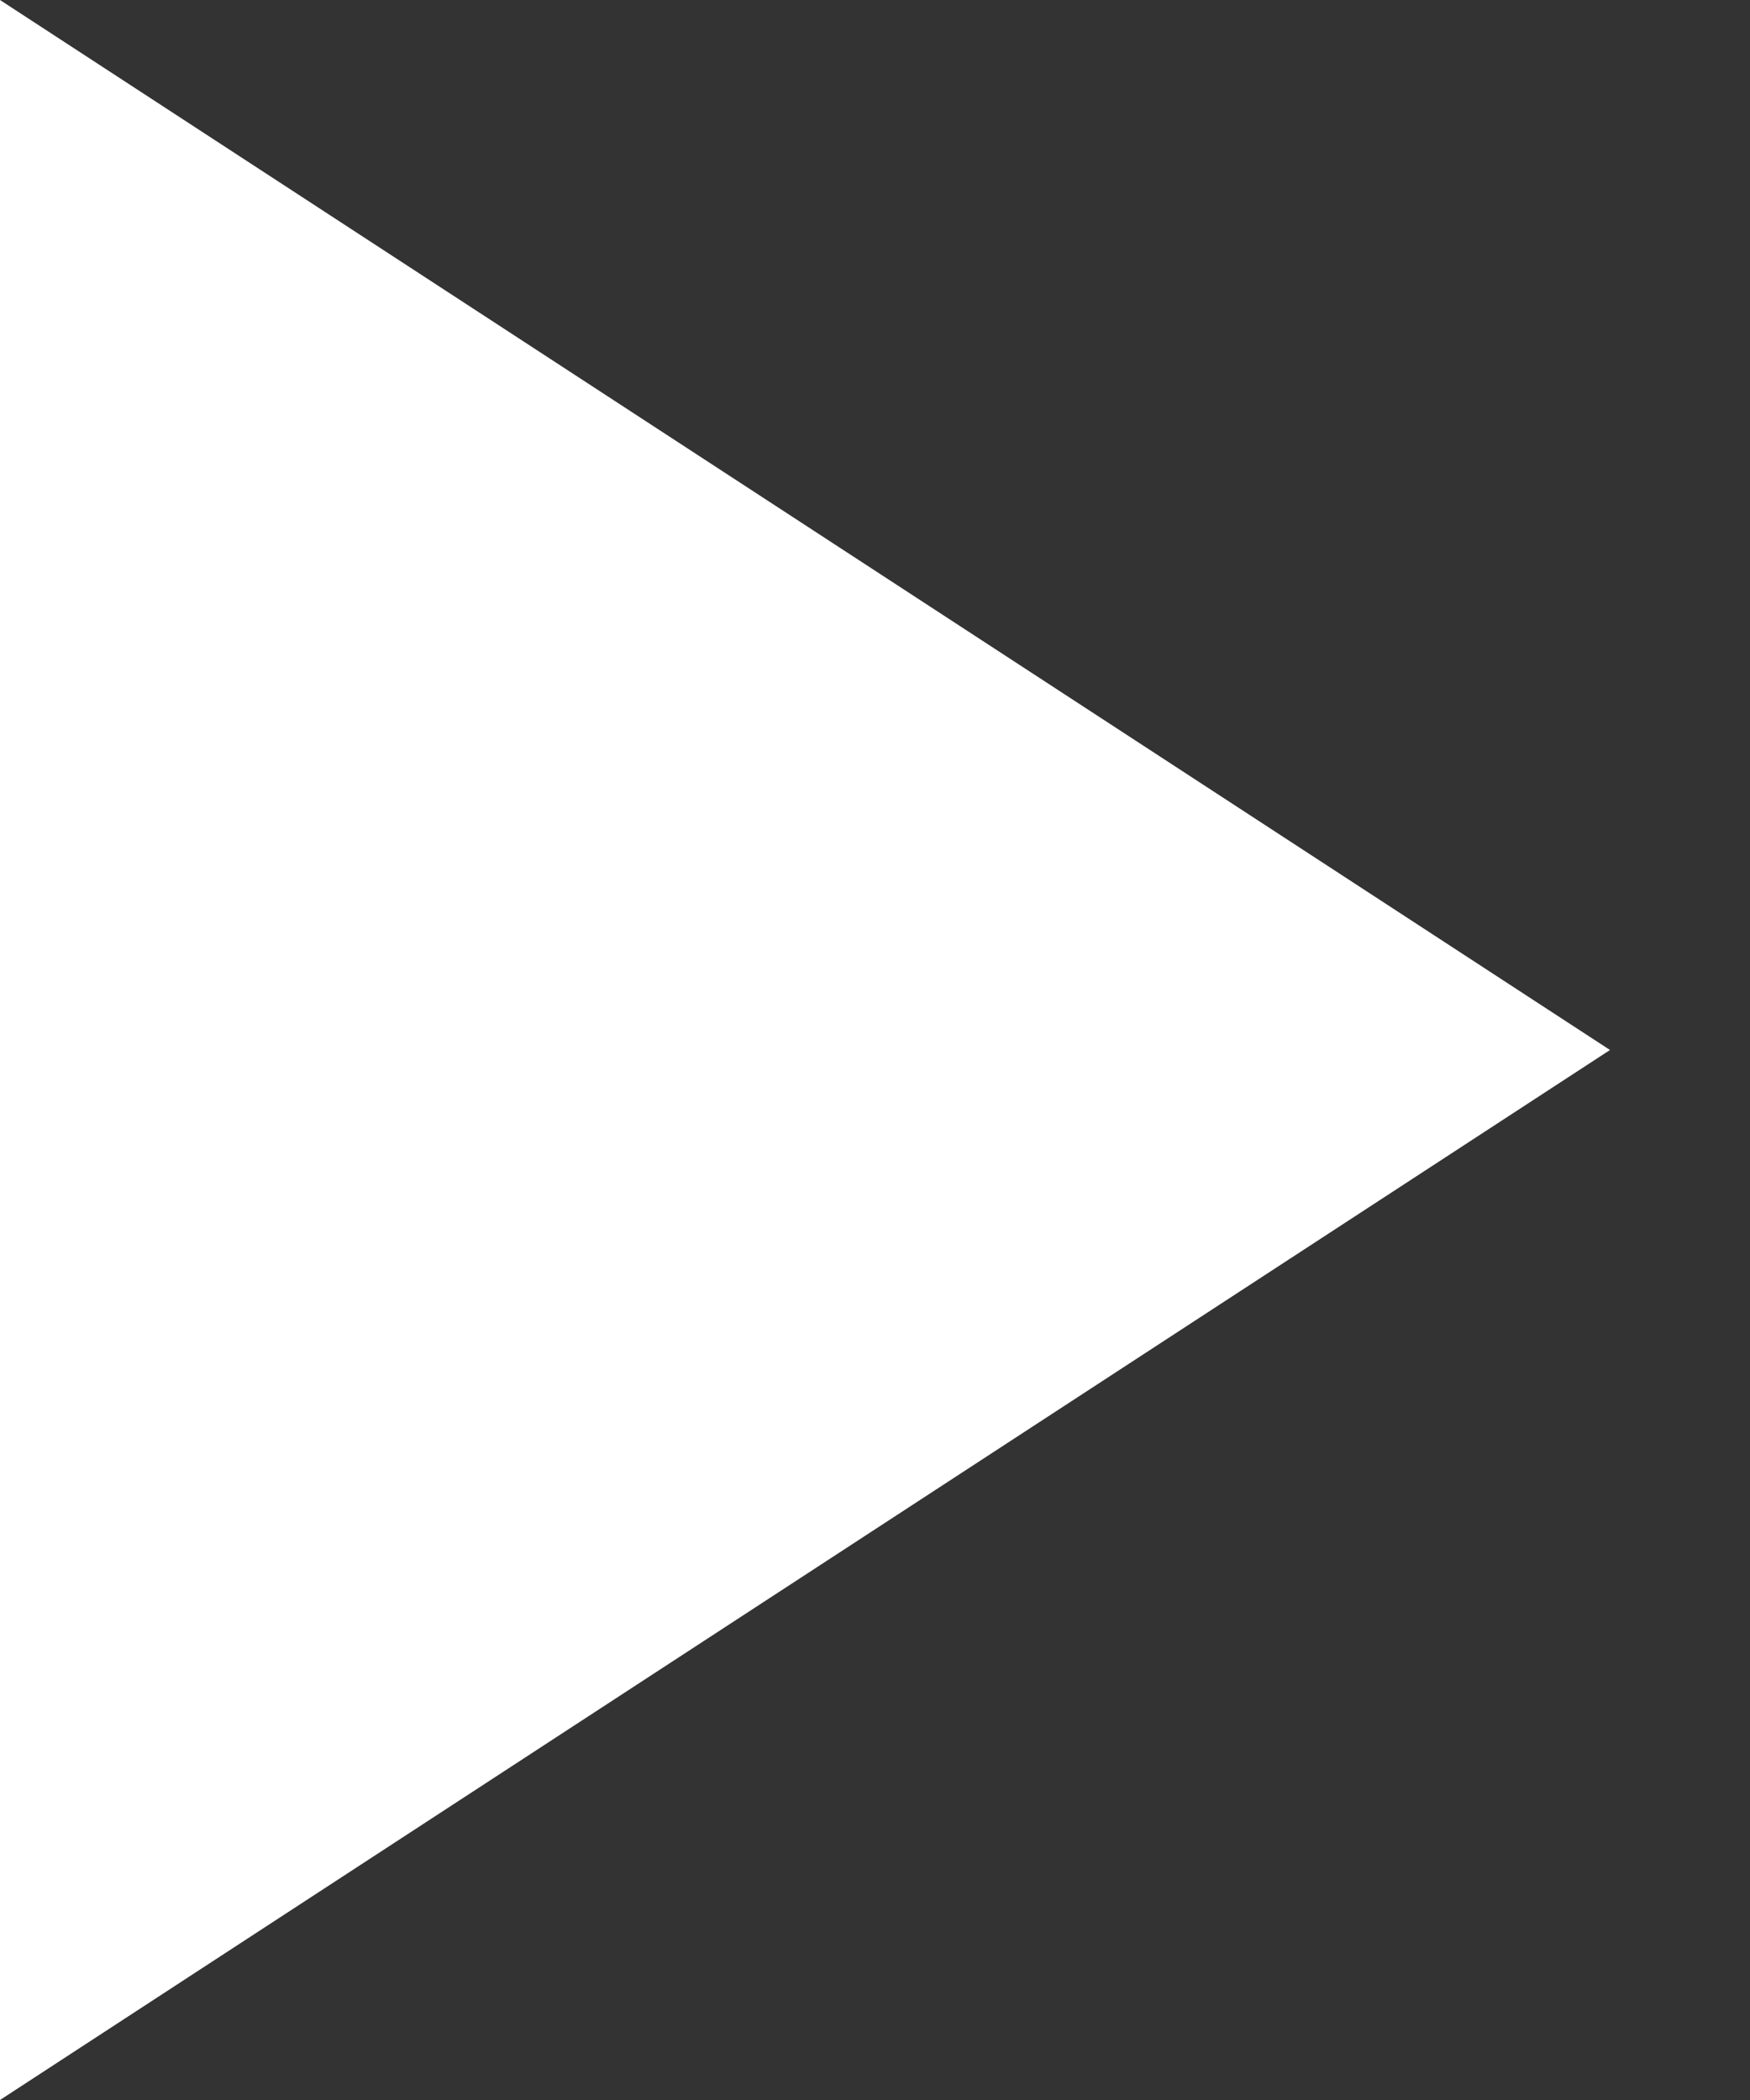 <?xml version="1.0" encoding="utf-8"?>
<!-- Generator: Adobe Illustrator 25.2.3, SVG Export Plug-In . SVG Version: 6.00 Build 0)  -->
<svg version="1.1" id="Layer_1" xmlns="http://www.w3.org/2000/svg" xmlns:xlink="http://www.w3.org/1999/xlink" x="0px" y="0px"
	 viewBox="0 0 10 12" style="enable-background:new 0 0 10 12;" xml:space="preserve">
<rect x="0" y="0" width="10" height="12" fill="#333333" stroke="none"/>
<style type="text/css">
	.st0{fill-rule:evenodd;clip-rule:evenodd;fill:#FFFFFF;}
</style>
<g id="Other-Pages">
	<g id="Artworx-Media-1280" transform="translate(-810, -313)">
		<g id="Section-of-Media-1" transform="translate(58, 192.425)">
			<g id="Fodors" transform="translate(0, 0.575)">
				<polygon id="back-arrow" class="st0" points="761.2,126 752,132 752,120 				"/>
			</g>
		</g>
	</g>
</g>
</svg>
